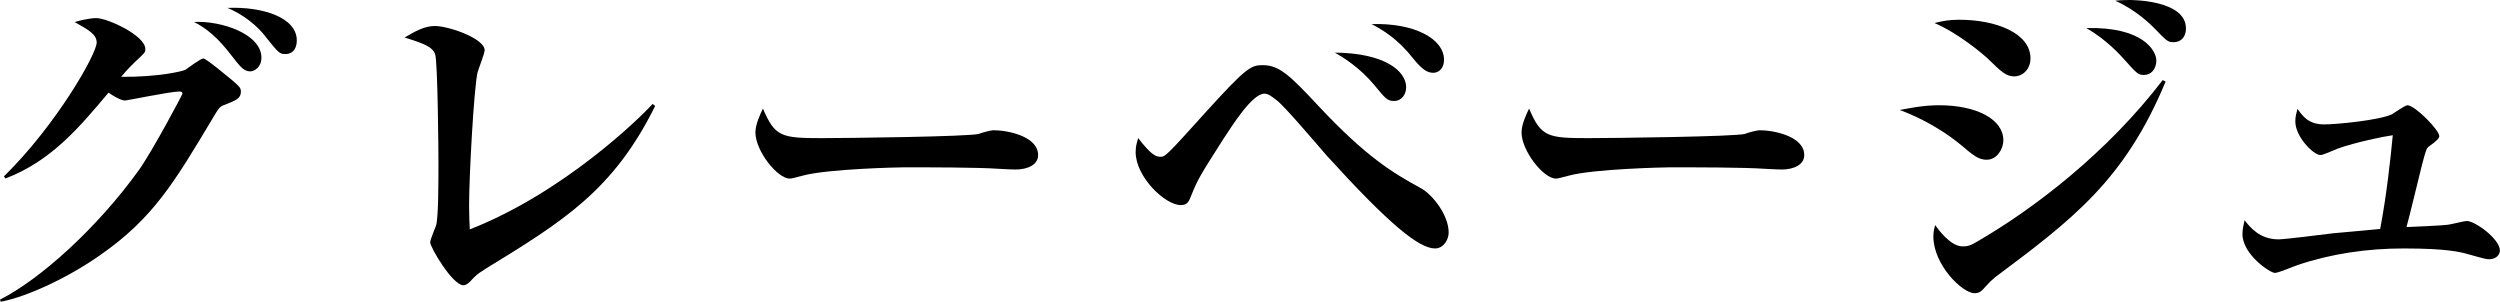 <?xml version="1.0" encoding="UTF-8"?><svg id="_レイヤー_2" xmlns="http://www.w3.org/2000/svg" viewBox="0 0 291.2 35.16"><g id="lp_sp01"><g><path d="M26.13,12.22c-.55,.21-.63,.34-1.43,1.68-4.45,7.44-6.89,11.51-12.94,15.75-3.74,2.65-8.57,4.91-11.68,5.5l-.08-.25c4.71-2.39,11.3-8.32,16.17-15.08,1.51-2.1,5.08-8.78,5.08-8.91,0-.25-.25-.25-.38-.25-1.01,0-6.09,1.05-6.3,1.05-.5,0-1.47-.59-1.93-.92-3.49,4.16-6.72,7.98-12.01,10l-.17-.25C6.51,14.62,11.26,6.3,11.26,4.96c0-.92-.84-1.43-2.56-2.39,1.51-.46,2.39-.46,2.52-.46,1.3,0,5.71,2.02,5.71,3.61,0,.38-.08,.46-1.18,1.47-.21,.21-.92,.88-1.64,1.76,4.16,.04,7.18-.63,7.52-.84,.29-.21,1.76-1.3,2.06-1.3,.34,0,3.02,2.27,3.49,2.65,.67,.59,.88,.76,.88,1.22,0,.8-.59,1.01-1.93,1.55Zm2.98-3.91c-.67,0-1.09-.55-1.55-1.09-1.43-1.85-2.73-3.53-4.96-4.66,3.15-.17,7.85,1.39,7.85,4.16,0,1.09-.8,1.6-1.34,1.6Zm4.07-2.02c-.63,0-.76-.17-2.18-1.93-.34-.46-1.76-2.27-4.5-3.44,4.12-.17,8.07,1.13,8.07,3.78,0,.63-.21,1.6-1.39,1.6Z"/><path d="M56.46,31.38c-.88,.55-.97,.63-1.72,1.43-.38,.38-.63,.42-.76,.42-1.26,0-3.87-4.41-3.87-5,0-.34,.59-1.68,.67-1.93,.29-.84,.29-4.96,.29-7.48,0-1.05-.08-11.59-.38-12.48-.29-.84-1.13-1.22-3.57-1.97,1.22-.71,2.31-1.34,3.53-1.34,1.64,0,5.8,1.47,5.8,2.81,0,.42-.76,2.27-.84,2.65-.42,2.02-.97,12.01-.97,15.42,0,1.18,.04,1.97,.08,2.81,10.92-4.28,19.83-12.98,21.3-14.62l.29,.25c-4.87,9.83-10.67,13.4-19.87,19.03Z"/><path d="M118.23,19.74c-.71,0-1.76-.08-1.93-.08-2.44-.17-8.02-.17-11.05-.17-.46,0-8.82,.17-11.76,.97-1.13,.29-1.26,.34-1.51,.34-1.43,0-3.99-3.23-3.99-5.38,0-.97,.63-2.27,.88-2.77,1.39,3.28,2.14,3.44,6.85,3.44,2.6,0,17.31-.17,18.31-.5,.29-.13,1.39-.42,1.68-.42,1.68,0,5.21,.71,5.21,2.9,0,1.05-1.09,1.68-2.69,1.68Z"/><path d="M167.15,28.94c-1.89,0-5.38-2.86-12.6-10.8-.92-1.05-4.83-5.67-5.8-6.43-.71-.55-1.05-.8-1.47-.8-1.39,0-3.61,3.49-4.79,5.29-2.65,4.16-2.94,4.62-3.66,6.39-.34,.88-.5,1.3-1.3,1.3-1.81,0-5.25-3.28-5.25-6.17,0-.76,.17-1.18,.29-1.64,1.43,1.85,2.02,2.18,2.56,2.18,.59,0,.63,0,5.21-5.08,4.87-5.38,5.38-5.59,6.76-5.59,1.89,0,3.15,1.18,6.47,4.75,5.63,6.01,8.7,7.81,11.93,9.58,1.39,.76,3.24,3.15,3.24,5.17,0,.76-.55,1.85-1.6,1.85Zm-4.75-17.18c-.8,0-.97-.21-2.35-1.89-1.72-2.06-3.74-3.28-4.58-3.74,5.8,.04,8.32,2.14,8.32,4.03,0,.8-.5,1.6-1.39,1.6Zm4.54-3.28c-.67,0-1.3-.38-2.31-1.64-1.81-2.31-3.57-3.36-4.87-4.03,4.92-.17,8.44,1.68,8.44,4.16,0,.97-.59,1.51-1.26,1.51Z"/><path d="M207.47,19.74c-.71,0-1.76-.08-1.93-.08-2.44-.17-8.02-.17-11.05-.17-.46,0-8.82,.17-11.76,.97-1.13,.29-1.26,.34-1.51,.34-1.43,0-3.99-3.23-3.99-5.38,0-.97,.63-2.27,.88-2.77,1.39,3.28,2.14,3.44,6.85,3.44,2.6,0,17.31-.17,18.31-.5,.29-.13,1.39-.42,1.68-.42,1.68,0,5.21,.71,5.21,2.9,0,1.05-1.09,1.68-2.69,1.68Z"/><path d="M231.46,18.61c-1.01,0-1.55-.46-3.15-1.81-.38-.29-2.81-2.39-7.02-3.99,1.13-.21,2.73-.55,4.58-.55,4.45,0,7.48,1.68,7.48,4.07,0,1.09-.8,2.27-1.89,2.27Zm.97,13.65c-.46,.38-.76,.67-1.05,1.01-.59,.67-.8,.88-1.39,.88-1.43,0-4.79-3.32-4.79-6.59,0-.55,.08-.88,.21-1.34,.29,.42,1.76,2.48,3.19,2.48,.55,0,.92-.08,1.68-.55,6.68-3.86,15.21-10.42,21.63-18.82l.34,.17c-4.75,11.47-10.88,16.09-19.83,22.77Zm2.23-23.36c-1.01,0-1.55-.55-3.11-2.06-.63-.59-3.4-2.94-6.22-4.16,1.05-.25,1.68-.38,2.9-.38,4.24,0,8.28,1.55,8.28,4.5,0,1.39-1.05,2.1-1.85,2.1Zm15.08-.17c-.71,0-.84-.17-2.35-1.85-.34-.38-1.97-2.23-4.37-3.61,6.6-.17,8.15,2.65,8.15,3.78,0,.97-.59,1.68-1.43,1.68Zm3.4-3.82c-.63,0-.76-.13-2.18-1.6-.38-.38-2.06-2.1-4.58-3.23,.55-.04,.88-.08,1.6-.08,.38,0,6.64,0,6.64,3.32,0,1.01-.59,1.6-1.47,1.6Z"/><path d="M289.98,30.2c-.34,0-.55-.04-2.48-.59-.92-.25-2.44-.67-7.52-.67-4.2,0-8.36,.59-12.35,1.93-.42,.13-2.23,.92-2.65,.92-.55,0-3.78-2.14-3.78-4.54,0-.55,.13-1.05,.25-1.6,.59,.76,1.72,2.23,3.95,2.23,.76,0,5.38-.59,6.38-.71,2.18-.21,4.83-.42,5.46-.5,.76-3.91,1.26-8.65,1.47-10.92-1.01,.13-4.41,.84-6.39,1.55-.34,.13-1.72,.76-2.02,.76-.84,0-2.94-2.14-2.94-3.91,0-.59,.13-1.01,.25-1.47,.63,.88,1.3,1.81,3.11,1.81,1.55,0,6.47-.5,7.9-1.18,.29-.17,1.51-1.05,1.81-1.05,.84,0,3.7,2.86,3.7,3.61q0,.34-1.13,1.13c-.38,.25-.42,.46-.88,2.18-.29,1.13-1.51,6.22-1.81,7.27,.8-.04,4.24-.17,4.92-.29,.34-.04,1.81-.42,2.1-.42,.97,0,3.86,2.1,3.86,3.44,0,.42-.38,1.01-1.22,1.01Z"/></g></g></svg>
